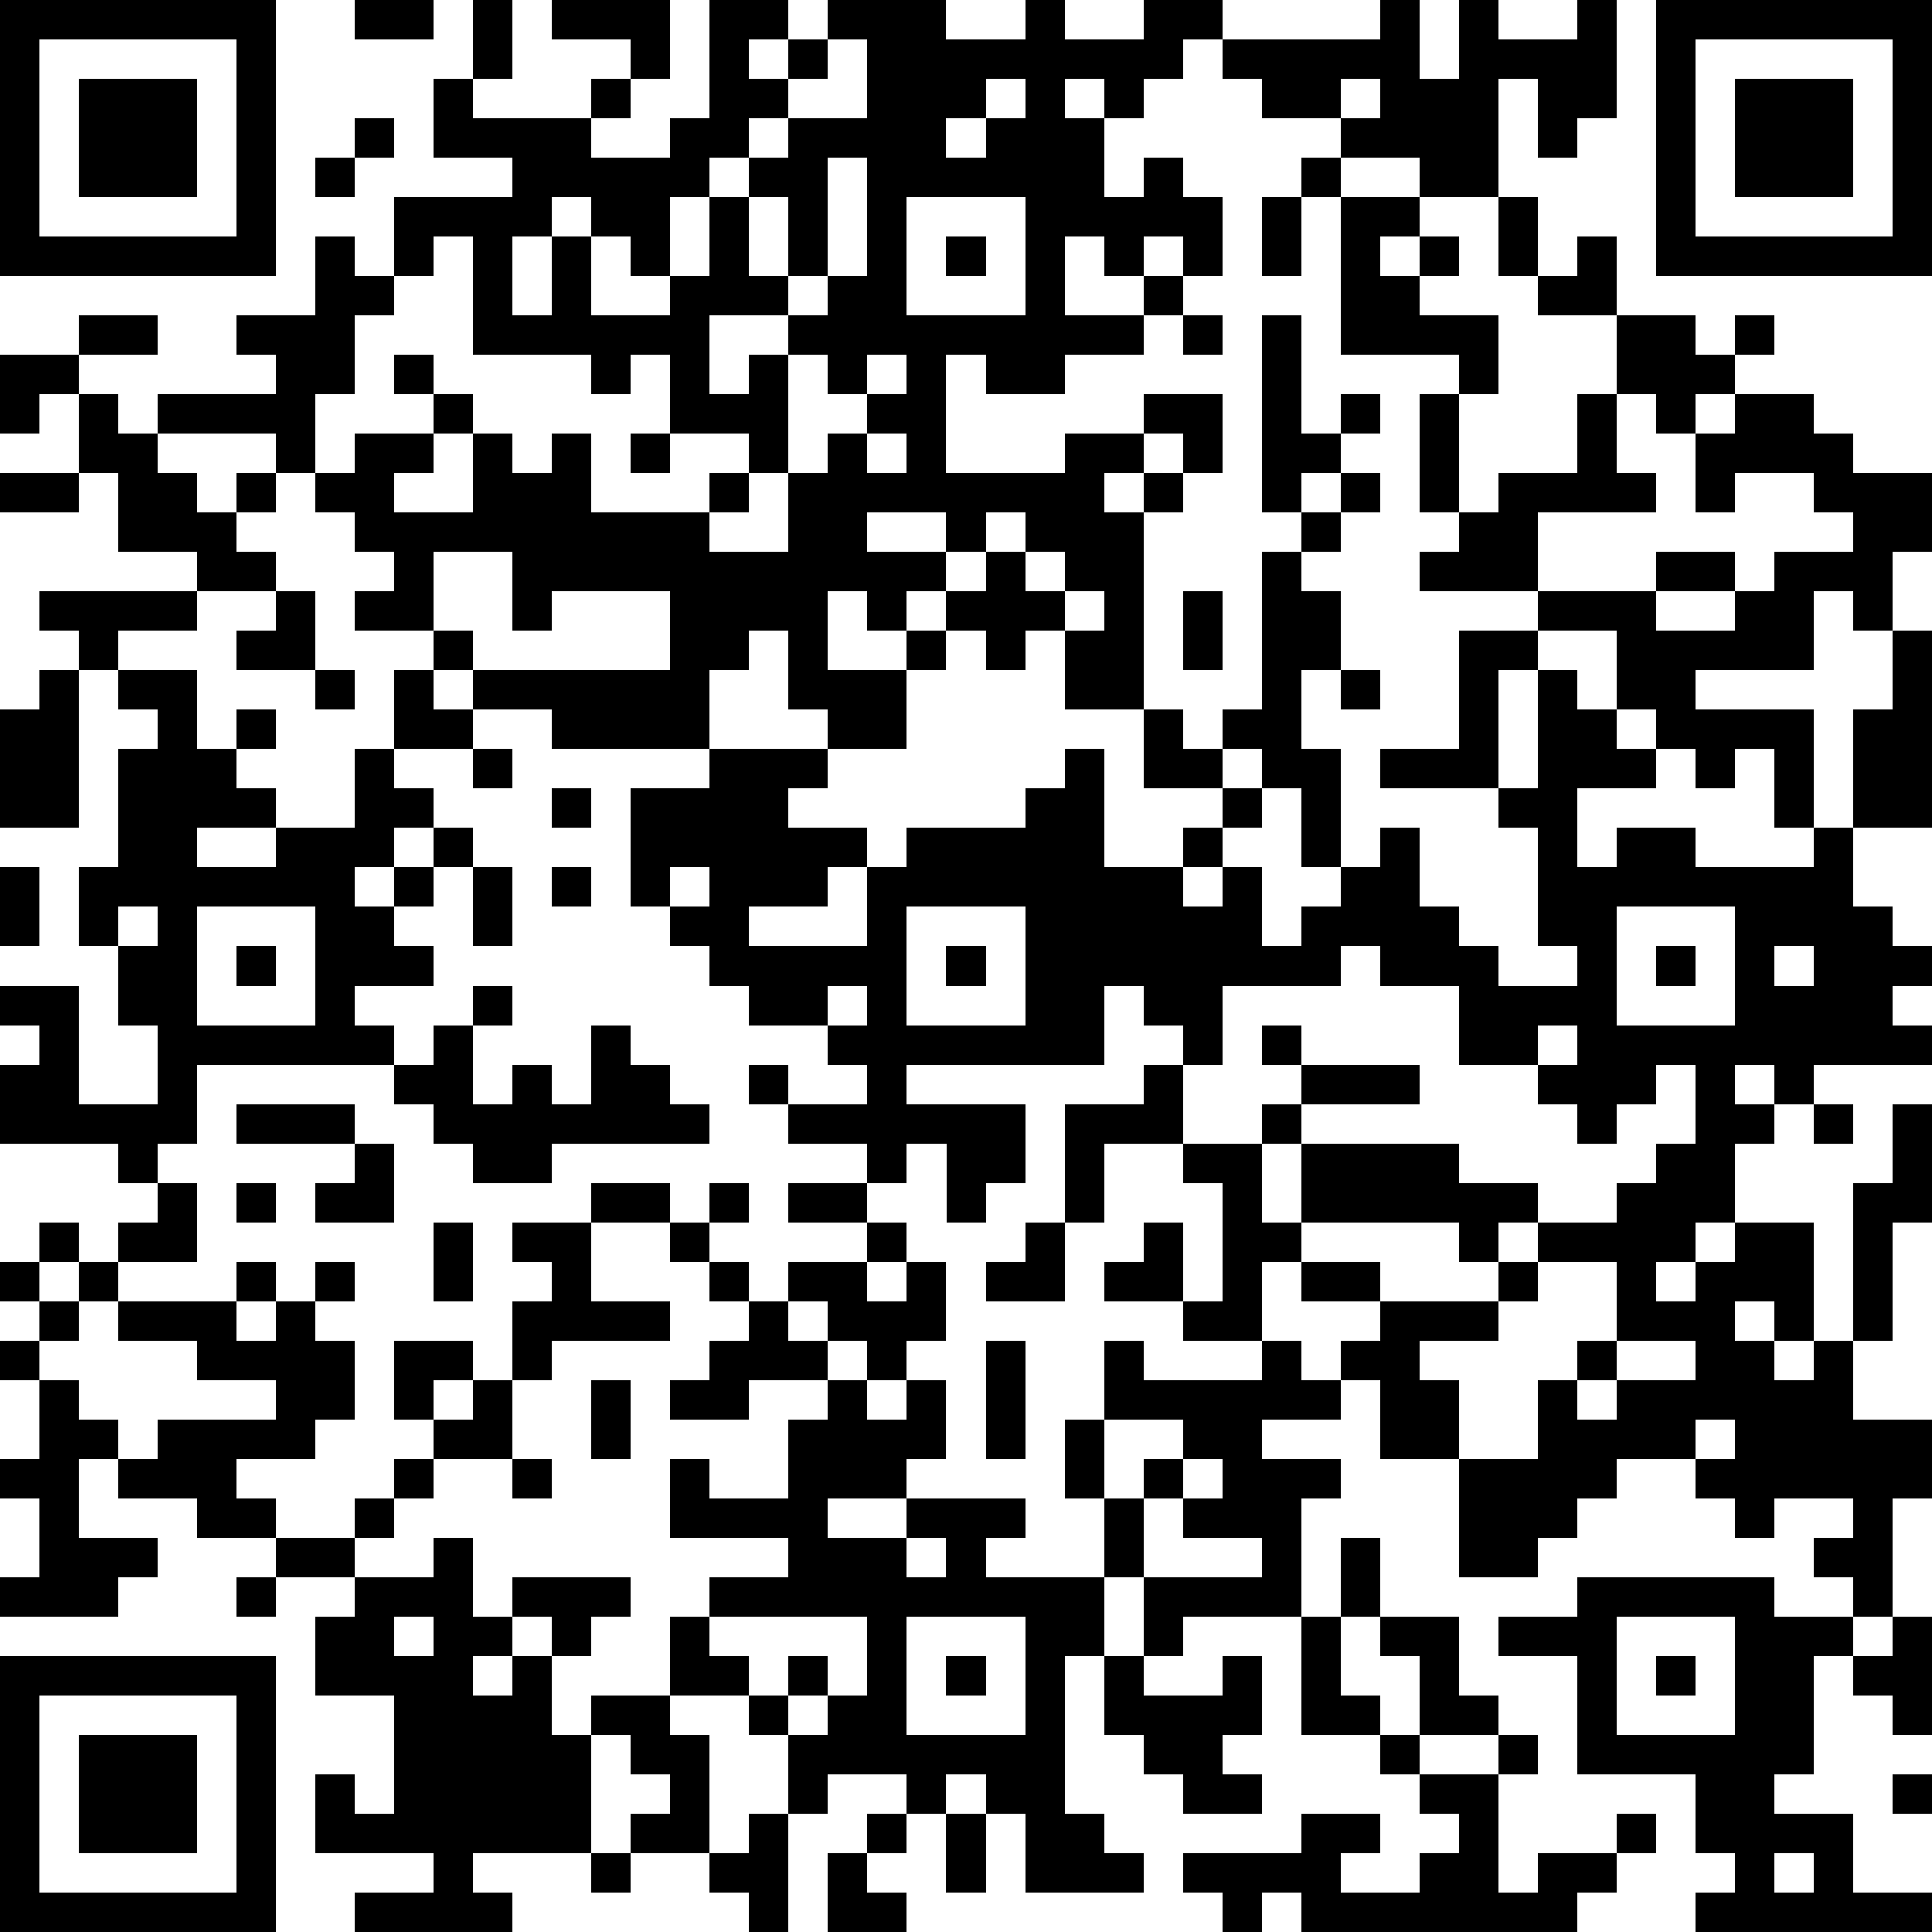 <?xml version="1.0" standalone="yes"?><svg version="1.1" xmlns="http://www.w3.org/2000/svg" xmlns:xlink="http://www.w3.org/1999/xlink" xmlns:ev="http://www.w3.org/2001/xml-events" width="196" height="196" shape-rendering="crispEdges"><path d="M0 0h7v7h-7zM9 0h2v1h-2zM12 0h1v2h-1zM14 0h3v2h-1v-1h-2zM18 0h2v1h-1v1h1v-1h1v-1h3v1h2v-1h1v1h2v-1h2v1h-1v1h-1v1h-1v-1h-1v1h1v2h1v-1h1v1h1v2h-1v-1h-1v1h-1v-1h-1v2h2v-1h1v1h-1v1h-2v1h-2v-1h-1v3h3v-1h2v-1h2v2h-1v-1h-1v1h-1v1h1v-1h1v1h-1v5h-2v-2h-1v1h-1v-1h-1v-1h-1v1h-1v-1h-1v2h2v-1h1v1h-1v2h-2v-1h-1v-2h-1v1h-1v2h-4v-1h-2v-1h-1v-1h-2v-1h1v-1h-1v-1h-1v-1h-1v-1h-3v-1h3v-1h-1v-1h2v-2h1v1h1v-2h3v-1h-2v-2h1v1h3v-1h1v1h-1v1h2v-1h1zM35 0h1v2h1v-2h1v1h2v-1h1v3h-1v1h-1v-2h-1v3h-2v-1h-2v-1h-2v-1h-1v-1h4zM42 0h7v7h-7zM1 1v5h5v-5zM21 1v1h-1v1h-1v1h-1v1h-1v2h-1v-1h-1v-1h-1v1h-1v2h1v-2h1v2h2v-1h1v-2h1v-1h1v-1h2v-2zM43 1v5h5v-5zM2 2h3v3h-3zM25 2v1h-1v1h1v-1h1v-1zM34 2v1h1v-1zM44 2h3v3h-3zM9 3h1v1h-1zM8 4h1v1h-1zM21 4v3h-1v-2h-1v2h1v1h-2v2h1v-1h1v-1h1v-1h1v-3zM33 4h1v1h-1zM23 5v3h3v-3zM32 5h1v2h-1zM34 5h2v1h-1v1h1v-1h1v1h-1v1h2v2h-1v-1h-3zM38 5h1v2h-1zM11 6v1h-1v1h-1v2h-1v2h1v-1h2v-1h-1v-1h1v1h1v1h-1v1h-1v1h2v-2h1v1h1v-1h1v2h3v-1h1v-1h-2v-2h-1v1h-1v-1h-3v-3zM24 6h1v1h-1zM40 6h1v2h-2v-1h1zM2 8h2v1h-2zM30 8h1v1h-1zM32 8h1v3h1v-1h1v1h-1v1h-1v1h-1zM41 8h2v1h1v-1h1v1h-1v1h-1v1h-1v-1h-1zM0 9h2v1h-1v1h-1zM20 9v3h-1v1h-1v1h2v-2h1v-1h1v-1h-1v-1zM22 9v1h1v-1zM2 10h1v1h1v1h1v1h1v-1h1v1h-1v1h1v1h-2v-1h-2v-2h-1zM36 10h1v3h-1zM40 10h1v2h1v1h-3v2h-3v-1h1v-1h1v-1h2zM44 10h2v1h1v1h2v2h-1v2h-1v-1h-1v2h-3v1h3v3h-1v-2h-1v1h-1v-1h-1v-1h-1v-2h-2v-1h3v-1h2v1h-2v1h2v-1h1v-1h2v-1h-1v-1h-2v1h-1v-2h1zM16 11h1v1h-1zM22 11v1h1v-1zM0 12h2v1h-2zM34 12h1v1h-1zM22 13v1h2v-1zM25 13v1h-1v1h1v-1h1v-1zM33 13h1v1h-1zM11 14v2h1v1h5v-2h-3v1h-1v-2zM26 14v1h1v-1zM32 14h1v1h1v2h-1v2h1v3h-1v-2h-1v-1h-1v-1h1zM1 15h4v1h-2v1h-1v-1h-1zM7 15h1v2h-2v-1h1zM27 15v1h1v-1zM30 15h1v2h-1zM37 16h2v1h-1v3h-3v-1h2zM48 16h1v5h-2v-3h1zM1 17h1v4h-2v-3h1zM3 17h2v2h1v-1h1v1h-1v1h1v1h-2v1h2v-1h2v-2h1v-2h1v1h1v1h-2v1h1v1h-1v1h-1v1h1v-1h1v-1h1v1h-1v1h-1v1h1v1h-2v1h1v1h-5v2h-1v1h-1v-1h-3v-2h1v-1h-1v-1h2v3h2v-2h-1v-2h-1v-2h1v-3h1v-1h-1zM8 17h1v1h-1zM34 17h1v1h-1zM39 17h1v1h1v1h1v1h-2v2h1v-1h2v1h3v-1h1v2h1v1h1v1h-1v1h1v1h-3v1h-1v-1h-1v1h1v1h-1v2h-1v1h-1v1h1v-1h1v-1h2v3h-1v-1h-1v1h1v1h1v-1h1v-4h1v-2h1v3h-1v3h-1v2h2v2h-1v3h-1v-1h-1v-1h1v-1h-2v1h-1v-1h-1v-1h-2v1h-1v1h-1v1h-2v-3h-2v-2h-1v-1h1v-1h-2v-1h-1v2h-2v-1h-2v-1h1v-1h1v2h1v-3h-1v-1h-2v2h-1v-3h2v-1h1v-1h-1v-1h-1v2h-5v1h3v2h-1v1h-1v-2h-1v1h-1v-1h-2v-1h-1v-1h1v1h2v-1h-1v-1h-2v-1h-1v-1h-1v-1h-1v-3h2v-1h3v1h-1v1h2v1h-1v1h-2v1h3v-2h1v-1h3v-1h1v-1h1v3h2v-1h1v-1h-2v-2h1v1h1v1h1v1h-1v1h-1v1h1v-1h1v2h1v-1h1v-1h1v-1h1v2h1v1h1v1h2v-1h-1v-3h-1v-1h1zM12 19h1v1h-1zM14 20h1v1h-1zM0 22h1v2h-1zM12 22h1v2h-1zM14 22h1v1h-1zM17 22v1h1v-1zM3 23v1h1v-1zM5 23v3h3v-3zM23 23v3h3v-3zM41 23v3h3v-3zM6 24h1v1h-1zM24 24h1v1h-1zM34 24v1h-3v2h-1v2h2v-1h1v-1h-1v-1h1v1h3v1h-3v1h-1v2h1v-2h4v1h2v1h-1v1h-1v-1h-4v1h2v1h3v-1h1v-1h2v-1h1v-1h1v-2h-1v1h-1v1h-1v-1h-1v-1h-2v-2h-2v-1zM42 24h1v1h-1zM45 24v1h1v-1zM12 25h1v1h-1zM21 25v1h1v-1zM11 26h1v2h1v-1h1v1h1v-2h1v1h1v1h1v1h-4v1h-2v-1h-1v-1h-1v-1h1zM39 26v1h1v-1zM6 28h3v1h-3zM46 28h1v1h-1zM9 29h1v2h-2v-1h1zM4 30h1v2h-2v-1h1zM6 30h1v1h-1zM15 30h2v1h-2zM18 30h1v1h-1zM20 30h2v1h-2zM1 31h1v1h-1zM11 31h1v2h-1zM13 31h2v2h2v1h-3v1h-1v-2h1v-1h-1zM17 31h1v1h-1zM22 31h1v1h-1zM26 31h1v2h-2v-1h1zM0 32h1v1h-1zM2 32h1v1h-1zM6 32h1v1h-1zM8 32h1v1h-1zM18 32h1v1h-1zM20 32h2v1h1v-1h1v2h-1v1h-1v-1h-1v-1h-1zM39 32v1h-1v1h-2v1h1v2h2v-2h1v-1h1v-2zM1 33h1v1h-1zM3 33h3v1h1v-1h1v1h1v2h-1v1h-2v1h1v1h-2v-1h-2v-1h-1v2h2v1h-1v1h-3v-1h1v-2h-1v-1h1v-2h-1v-1h1v1h1v1h1v1h1v-1h3v-1h-2v-1h-2zM19 33h1v1h1v1h-2v1h-2v-1h1v-1h1zM10 34h2v1h-1v1h-1zM25 34h1v3h-1zM28 34h1v1h3v-1h1v1h1v1h-2v1h2v1h-1v3h-3v1h-1v-2h-1v-2h-1v-2h1zM41 34v1h-1v1h1v-1h2v-1zM12 35h1v2h-2v-1h1zM15 35h1v2h-1zM21 35h1v1h1v-1h1v2h-1v1h-2v1h2v-1h3v1h-1v1h3v2h-1v4h1v1h1v1h-3v-2h-1v-1h-1v1h-1v-1h-2v1h-1v-2h-1v-1h-2v-2h1v-1h2v-1h-3v-2h1v1h2v-2h1zM28 36v2h1v-1h1v-1zM43 36v1h1v-1zM10 37h1v1h-1zM13 37h1v1h-1zM30 37v1h-1v2h3v-1h-2v-1h1v-1zM9 38h1v1h-1zM7 39h2v1h-2zM11 39h1v2h1v-1h3v1h-1v1h-1v-1h-1v1h-1v1h1v-1h1v2h1v-1h2v1h1v3h-2v-1h1v-1h-1v-1h-1v3h-3v1h1v1h-4v-1h2v-1h-3v-2h1v1h1v-3h-2v-2h1v-1h2zM23 39v1h1v-1zM34 39h1v2h-1zM6 40h1v1h-1zM40 40h5v1h2v1h-1v3h-1v1h2v2h2v1h-6v-1h1v-1h-1v-2h-3v-3h-2v-1h2zM10 41v1h1v-1zM18 41v1h1v1h1v-1h1v1h-1v1h1v-1h1v-2zM23 41v3h3v-3zM33 41h1v2h1v1h-2zM35 41h2v2h1v1h-2v-2h-1zM41 41v3h3v-3zM48 41h1v3h-1v-1h-1v-1h1zM0 42h7v7h-7zM24 42h1v1h-1zM28 42h1v1h2v-1h1v2h-1v1h1v1h-2v-1h-1v-1h-1zM42 42h1v1h-1zM1 43v5h5v-5zM2 44h3v3h-3zM35 44h1v1h-1zM38 44h1v1h-1zM36 45h2v3h1v-1h2v-1h1v1h-1v1h-1v1h-7v-1h-1v1h-1v-1h-1v-1h3v-1h2v1h-1v1h2v-1h1v-1h-1zM48 45h1v1h-1zM19 46h1v3h-1v-1h-1v-1h1zM22 46h1v1h-1zM24 46h1v2h-1zM15 47h1v1h-1zM21 47h1v1h1v1h-2zM45 47v1h1v-1z" style="fill:#000" transform="translate(0,0) scale(4)"/></svg>